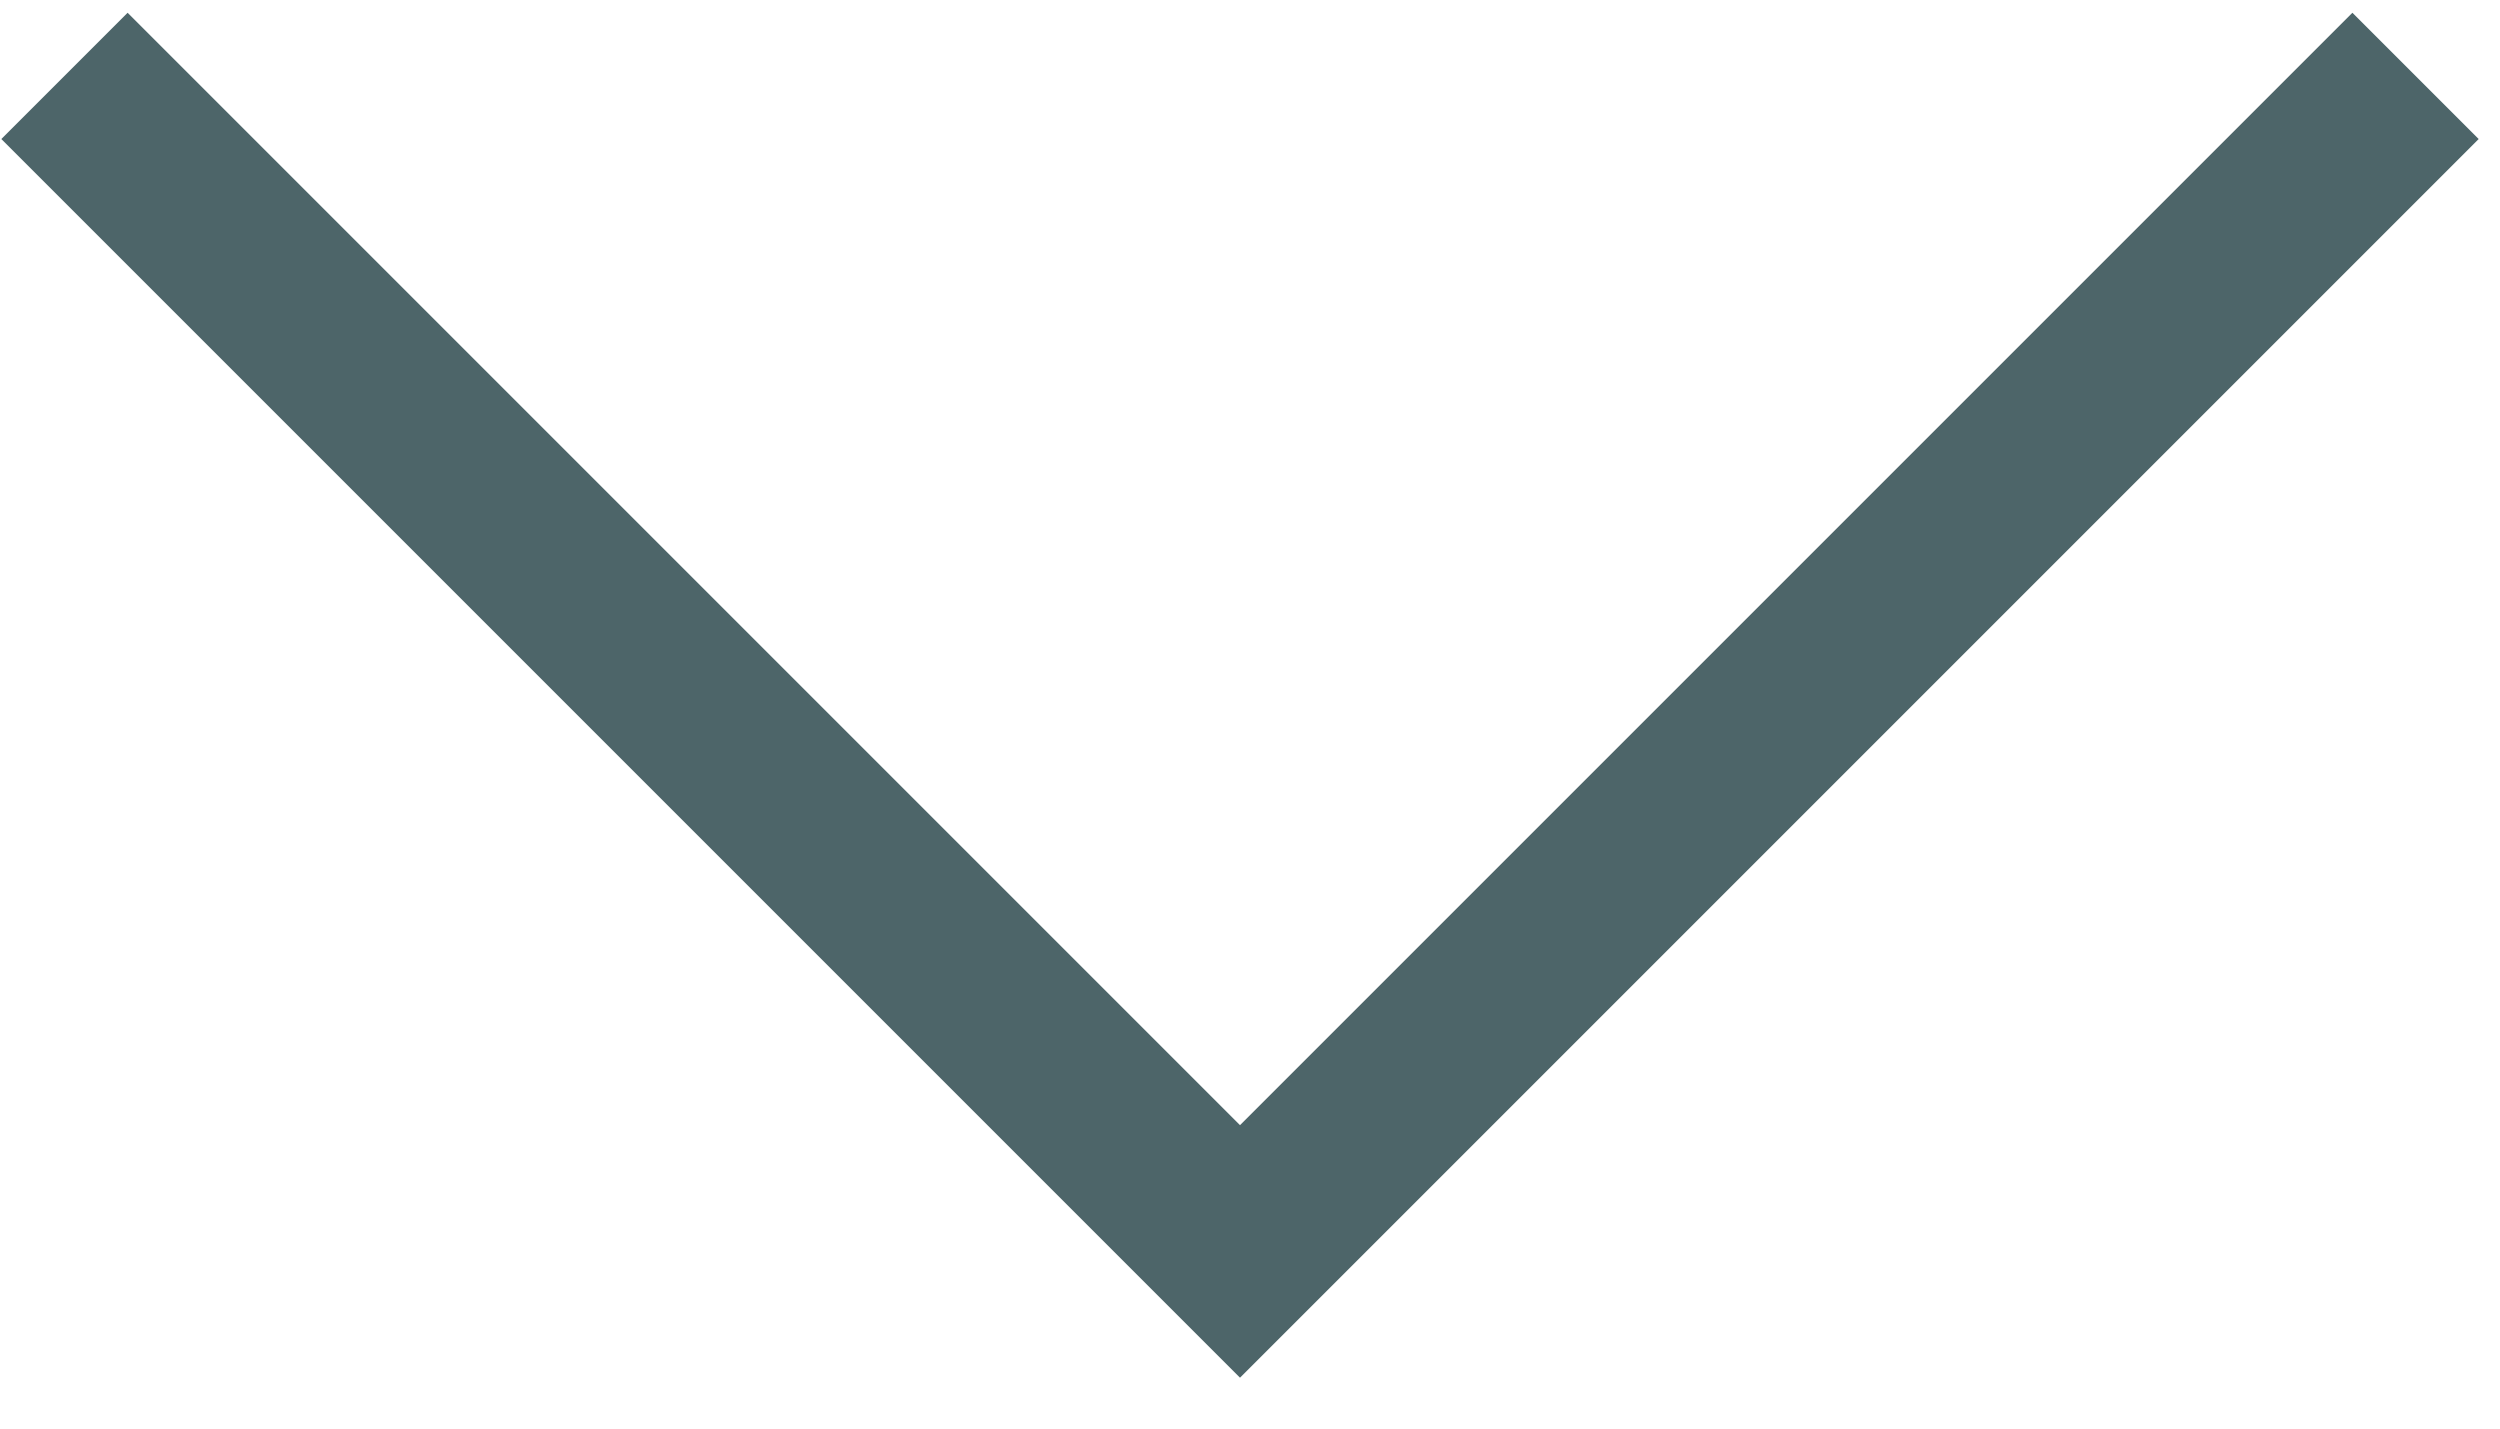 <svg xmlns="http://www.w3.org/2000/svg" xmlns:xlink="http://www.w3.org/1999/xlink" width="14" height="8" viewBox="0 0 14 8">
  <defs>
    <clipPath id="clip-dropdownArrow">
      <rect width="14" height="8"/>
    </clipPath>
  </defs>
  <g id="dropdownArrow" clip-path="url(#clip-dropdownArrow)">
    <path id="Pfad_133" data-name="Pfad 133" d="M-4171.639,2142.425l6.583,6.583,6.583-6.583" transform="translate(4172 -2142)" fill="none" stroke="#4d6569" stroke-width="1"/>
  </g>
</svg>
